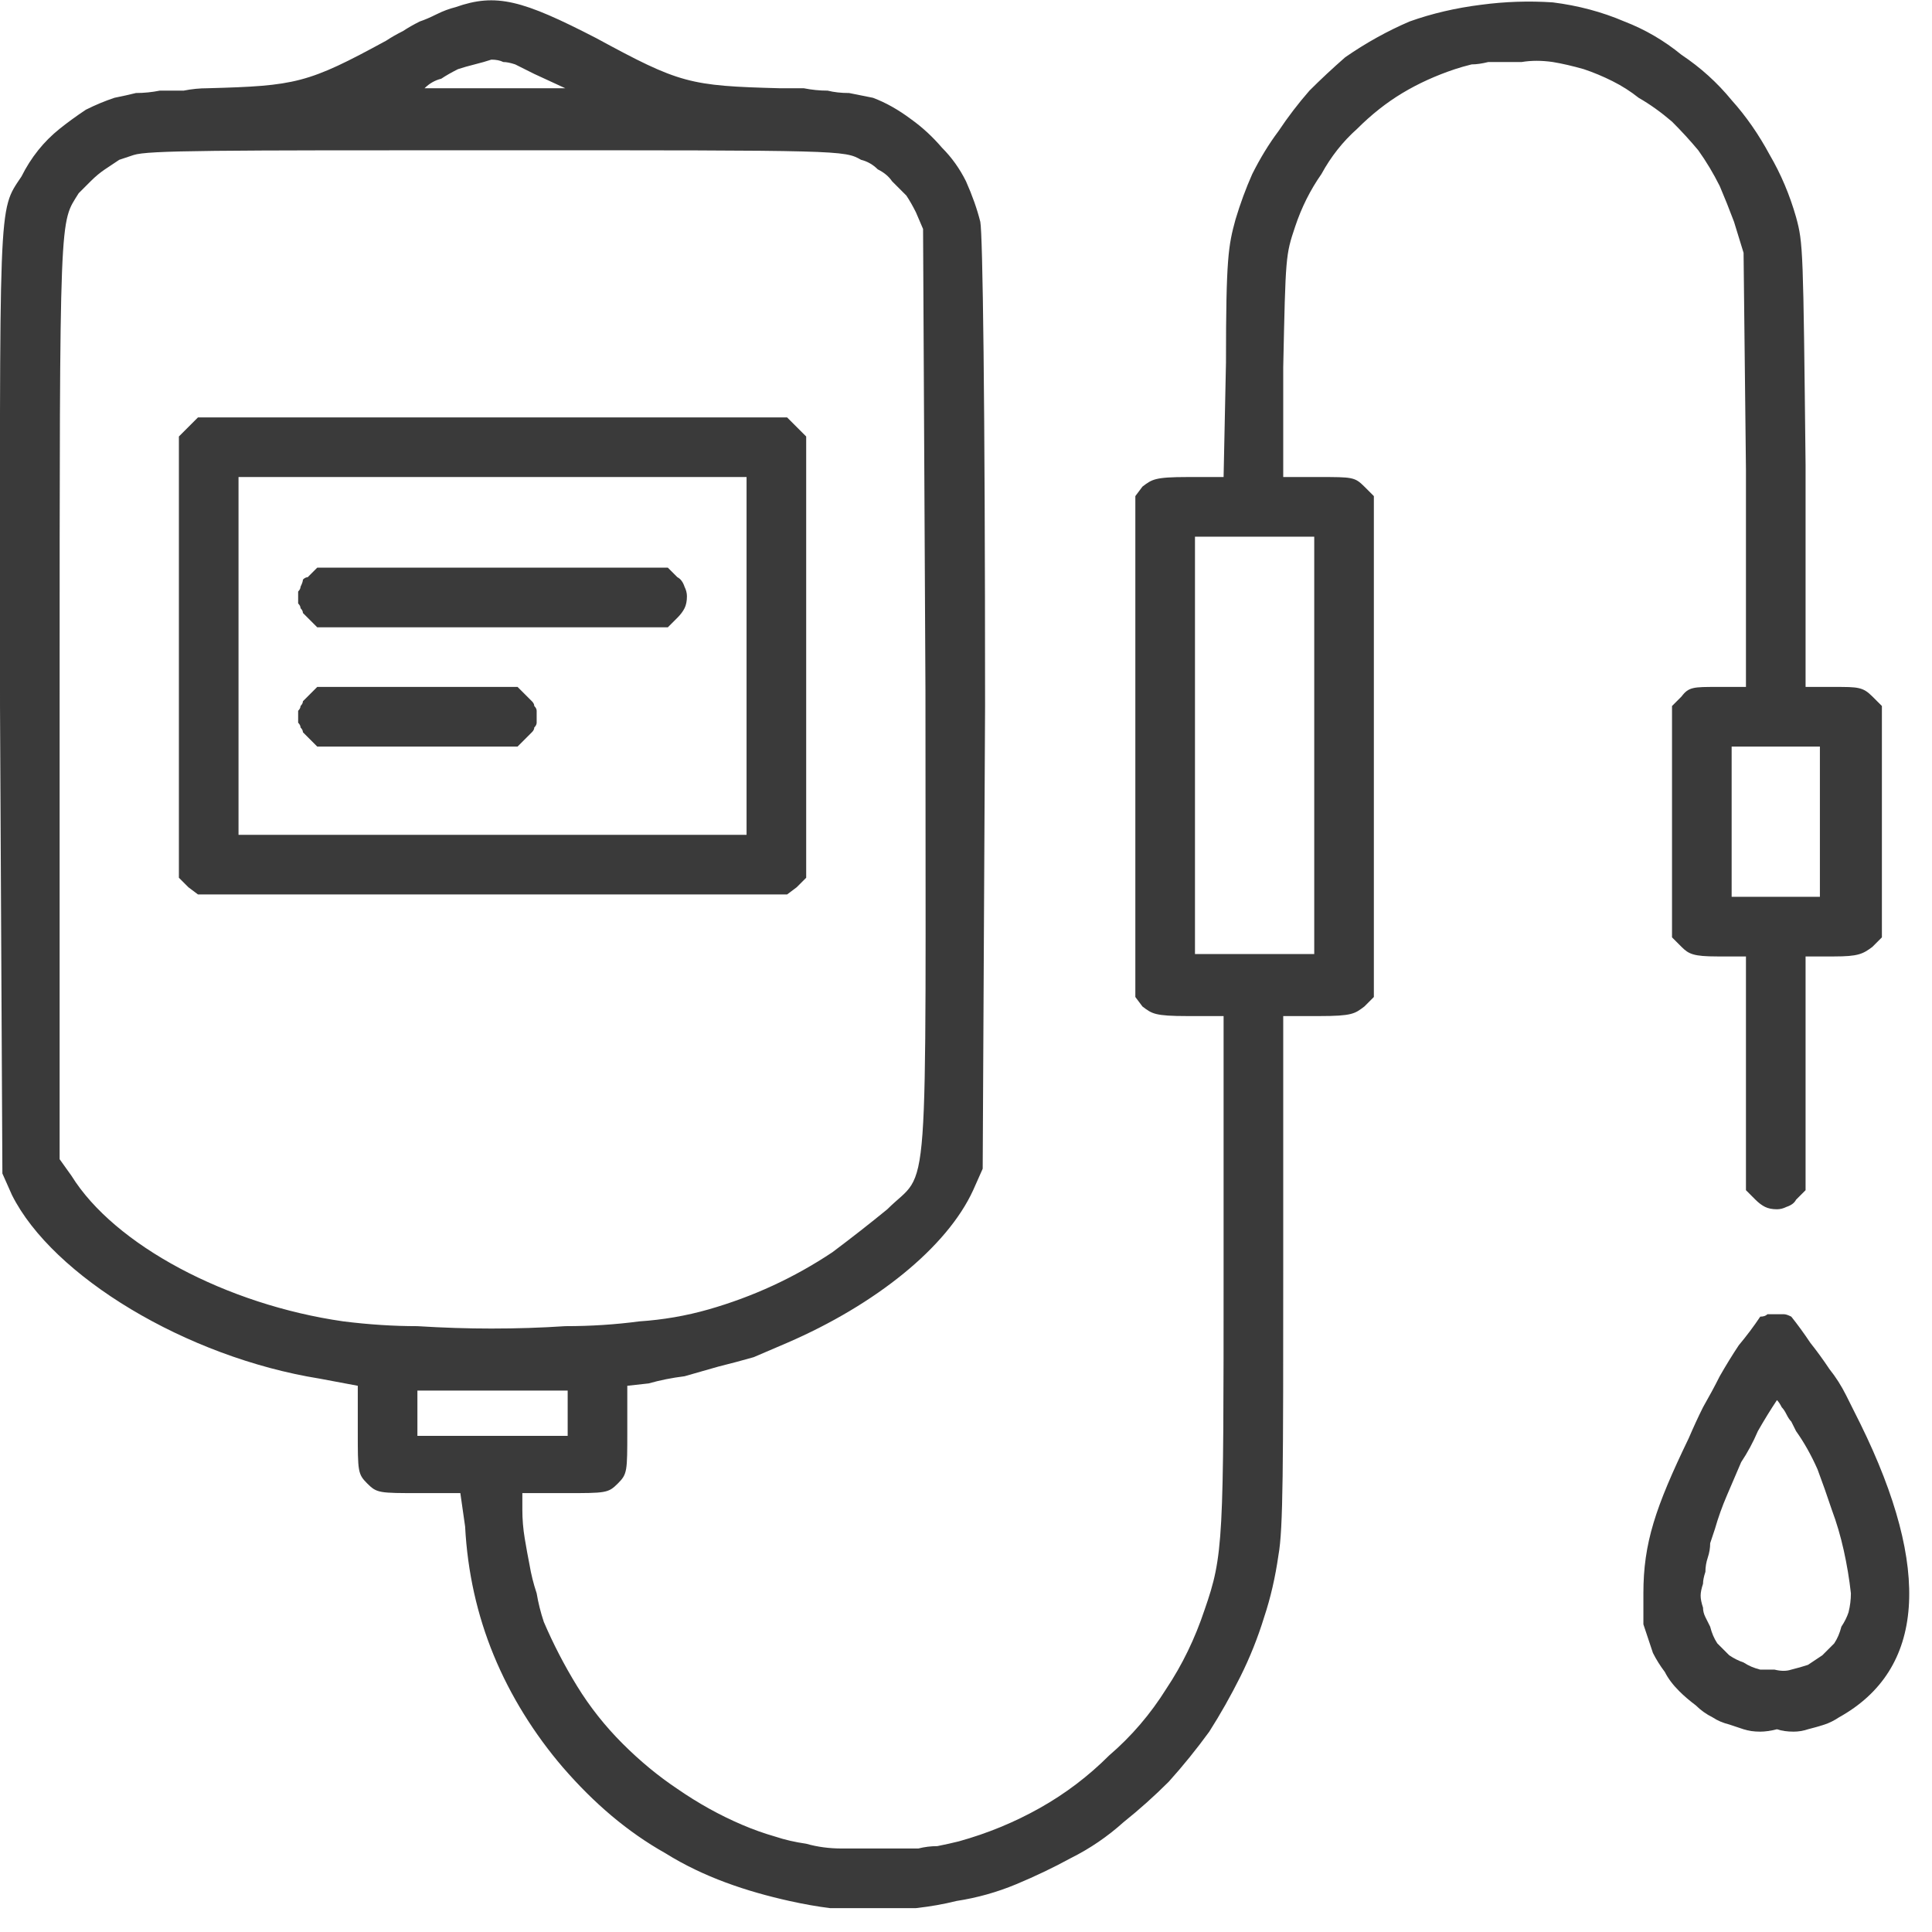 <svg version="1.2" xmlns="http://www.w3.org/2000/svg" viewBox="0 0 81 81" width="81" height="81">
	<title>tr-gastroenterology</title>
	<style>
		.s0 { fill: #3a3a3a } 
	</style>
	<path id="Path 552" class="s0" d="m19.1 0.3q-0.4 0.1-0.8 0.3-0.4 0.2-0.7 0.3-0.4 0.2-0.7 0.4-0.4 0.2-0.7 0.4c-3.3 1.8-3.8 1.9-7.5 2q-0.5 0-1 0.1-0.5 0-1 0-0.5 0.1-1 0.1-0.4 0.1-0.9 0.2-0.6 0.2-1.2 0.5-0.6 0.4-1.1 0.8-0.5 0.4-0.9 0.9-0.4 0.5-0.7 1.1c-1 1.5-0.9 0.7-0.9 22.2l0.1 19.6 0.4 0.9c1.7 3.4 7.3 6.8 12.9 7.7l1.6 0.3v1.9c0 1.7 0 1.8 0.4 2.2 0.4 0.4 0.5 0.4 2.2 0.4h1.7l0.2 1.4c0.1 1.9 0.5 3.7 1.2 5.4 0.7 1.7 1.7 3.3 2.9 4.7 1.3 1.5 2.7 2.7 4.3 3.6 1.6 1 3.4 1.6 5.2 2q0.9 0.2 1.7 0.3 0.9 0 1.8 0 0.9 0 1.8 0 0.9-0.1 1.7-0.3 1.3-0.2 2.5-0.7 1.2-0.5 2.3-1.1 1.2-0.6 2.2-1.5 1-0.8 1.9-1.7 0.9-1 1.7-2.1 0.7-1.1 1.3-2.3 0.6-1.2 1-2.5 0.4-1.2 0.6-2.6c0.2-1.1 0.2-3.7 0.2-12.1v-10.5h1.5c1.4 0 1.5-0.1 1.9-0.4l0.4-0.4v-21l-0.4-0.4c-0.4-0.4-0.5-0.4-1.9-0.4h-1.5v-4.6c0.1-4.7 0.1-4.7 0.5-5.9q0.4-1.2 1.1-2.2 0.6-1.1 1.5-1.9 0.9-0.9 1.9-1.5 1-0.6 2.2-1 0.3-0.1 0.7-0.2 0.3 0 0.7-0.1 0.3 0 0.7 0 0.3 0 0.7 0 0.6-0.1 1.3 0 0.6 0.1 1.3 0.3 0.6 0.2 1.2 0.5 0.6 0.3 1.1 0.7 0.7 0.4 1.4 1 0.6 0.6 1.1 1.2 0.5 0.7 0.9 1.5 0.3 0.7 0.6 1.5l0.4 1.3 0.1 9.1v9.1h-1.2c-1 0-1.2 0-1.5 0.4l-0.4 0.4v9.7l0.4 0.4c0.3 0.3 0.5 0.4 1.5 0.4h1.2v9.8l0.4 0.4q0.2 0.2 0.4 0.3 0.2 0.1 0.5 0.1 0.2 0 0.4-0.1 0.3-0.1 0.4-0.3l0.4-0.4v-9.8h1.2c1 0 1.2-0.1 1.6-0.4l0.4-0.4v-9.7l-0.4-0.4c-0.4-0.4-0.6-0.4-1.6-0.4h-1.2v-9.3c-0.1-9.1-0.1-9.3-0.4-10.4q-0.4-1.4-1.1-2.6-0.7-1.3-1.6-2.3-0.9-1.1-2.1-1.9-1.1-0.9-2.4-1.4-1.4-0.6-3-0.8-1.5-0.1-3 0.1-1.6 0.2-3 0.7-1.4 0.6-2.7 1.5-0.8 0.7-1.5 1.4-0.7 0.8-1.3 1.7-0.6 0.8-1.1 1.8-0.4 0.9-0.7 1.9c-0.3 1.1-0.4 1.6-0.4 6l-0.1 4.8h-1.5c-1.4 0-1.5 0.1-1.9 0.4l-0.3 0.4v21l0.3 0.4c0.4 0.3 0.5 0.4 1.9 0.4h1.5v10.6c0 11.4 0 12-0.8 14.3q-0.6 1.8-1.6 3.3-1 1.6-2.4 2.8-1.3 1.3-2.9 2.2-1.6 0.9-3.4 1.4-0.4 0.1-0.9 0.2-0.4 0-0.8 0.1-0.5 0-0.9 0-0.5 0-0.9 0-0.7 0-1.4 0-0.8 0-1.5-0.2-0.7-0.1-1.3-0.3-0.7-0.2-1.4-0.5-1.4-0.6-2.7-1.5-1.2-0.8-2.3-1.9-1.1-1.1-1.9-2.4-0.8-1.3-1.4-2.7-0.2-0.6-0.3-1.2-0.2-0.6-0.3-1.2-0.1-0.5-0.2-1.1-0.1-0.6-0.1-1.2v-0.7h1.8c1.7 0 1.8 0 2.2-0.4 0.4-0.4 0.4-0.5 0.4-2.2v-1.9l0.9-0.1q0.7-0.2 1.5-0.3 0.7-0.2 1.4-0.4 0.8-0.2 1.5-0.4 0.7-0.3 1.4-0.6c3.7-1.6 6.7-4 7.8-6.4l0.4-0.9 0.1-19.4c0-12.9-0.1-19.8-0.2-20.3q-0.2-0.8-0.6-1.7-0.4-0.8-1-1.4-0.6-0.7-1.3-1.2-0.8-0.6-1.6-0.9-0.5-0.1-1-0.2-0.5 0-0.9-0.1-0.5 0-1-0.1-0.5 0-1 0c-3.8-0.1-4.2-0.2-7.7-2.1-3.1-1.6-4.2-1.9-5.9-1.3zm3.3 2.8l1.3 0.6h-2.9q-0.4 0-0.8 0-0.3 0-0.7 0-0.4 0-0.7 0-0.4 0-0.8 0 0.3-0.3 0.7-0.4 0.3-0.2 0.7-0.4 0.3-0.1 0.7-0.2 0.4-0.1 0.7-0.2 0.3 0 0.5 0.1 0.2 0 0.5 0.1 0.2 0.1 0.4 0.2 0.2 0.1 0.4 0.2zm13.7 3.6q0.4 0.1 0.7 0.4 0.4 0.2 0.6 0.5 0.3 0.3 0.6 0.6 0.2 0.3 0.4 0.7l0.3 0.7 0.1 19.4c0 22.3 0.2 19.9-1.6 21.7q-1.1 0.9-2.3 1.8-1.2 0.8-2.5 1.4-1.3 0.6-2.7 1-1.4 0.4-2.9 0.5-1.5 0.2-3.1 0.2-1.5 0.1-3.1 0.1-1.5 0-3.1-0.1-1.5 0-3.1-0.2c-4.9-0.7-9.6-3.2-11.4-6.1l-0.5-0.7v-19.2c0-20.9 0-20 0.8-21.3q0.3-0.3 0.5-0.5 0.3-0.3 0.6-0.5 0.3-0.2 0.6-0.4 0.3-0.1 0.6-0.2c0.6-0.2 3.4-0.2 15.3-0.2 14.4 0 14.5 0 15.2 0.4zm19 24.6v8.7h-5v-17.5h5zm21.2 3.2v3.1h-3.7v-6.3h3.7zm-52.5 24.7v1h-6.3v-1.9h6.3z"/>
	<path id="Path 553" class="s0" d="m7.9 17.9l-0.4 0.4v18.5l0.4 0.4 0.4 0.3h24.7l0.4-0.3 0.4-0.4v-18.5l-0.4-0.4-0.4-0.4h-24.7zm23.4 9.6v7.5h-21.3v-15h21.3z"/>
	<path id="Path 554" class="s0" d="m12.9 24.2q-0.1 0-0.2 0.1 0 0.1-0.1 0.3 0 0.1-0.1 0.2 0 0.1 0 0.2 0 0.1 0 0.3 0.1 0.1 0.1 0.2 0.1 0.1 0.1 0.2 0.1 0.1 0.2 0.2l0.4 0.4h14.7l0.4-0.4q0.2-0.2 0.3-0.4 0.1-0.2 0.1-0.5 0-0.2-0.1-0.4-0.1-0.3-0.3-0.4l-0.4-0.4h-14.7z"/>
	<path id="Path 555" class="s0" d="m12.9 29.2q-0.1 0.1-0.2 0.2 0 0.1-0.1 0.2 0 0.1-0.1 0.2 0 0.1 0 0.2 0 0.2 0 0.3 0.1 0.1 0.1 0.2 0.1 0.1 0.1 0.2 0.1 0.1 0.2 0.2l0.4 0.4h8.4l0.4-0.4q0.1-0.1 0.2-0.2 0.1-0.1 0.1-0.2 0.1-0.1 0.1-0.2 0-0.1 0-0.3 0-0.1 0-0.2 0-0.1-0.1-0.2 0-0.1-0.1-0.2-0.1-0.1-0.2-0.2l-0.4-0.4h-8.4z"/>
	<path id="Path 556" class="s0" d="m73.8 55.2q-0.4 0.6-0.9 1.2-0.4 0.6-0.8 1.3-0.3 0.6-0.7 1.3-0.3 0.6-0.6 1.3c-1.4 2.9-1.9 4.4-1.9 6.5q0 0.3 0 0.6 0 0.4 0 0.7 0.1 0.3 0.2 0.6 0.1 0.3 0.2 0.6 0.2 0.4 0.5 0.8 0.2 0.4 0.6 0.8 0.3 0.3 0.7 0.6 0.3 0.3 0.7 0.5 0.3 0.2 0.7 0.3 0.3 0.1 0.6 0.2 0.3 0.1 0.7 0.1 0.3 0 0.7-0.1 0.3 0.1 0.7 0.1 0.3 0 0.6-0.1 0.4-0.1 0.7-0.2 0.3-0.1 0.6-0.3c3.6-2 3.9-6.2 0.9-12.3q-0.3-0.6-0.6-1.2-0.3-0.6-0.7-1.1-0.4-0.6-0.8-1.1-0.4-0.6-0.8-1.1-0.2-0.1-0.3-0.1-0.2 0-0.4 0-0.1 0-0.3 0-0.1 0.1-0.3 0.1zm1.5 4.8q0.5 0.7 0.9 1.6 0.3 0.8 0.6 1.7 0.3 0.8 0.5 1.7 0.2 0.9 0.3 1.8 0 0.4-0.1 0.8-0.1 0.3-0.3 0.6-0.1 0.4-0.3 0.7-0.3 0.3-0.5 0.5-0.3 0.2-0.6 0.4-0.3 0.1-0.7 0.2-0.3 0.1-0.7 0-0.3 0-0.6 0-0.4-0.1-0.7-0.3-0.3-0.1-0.6-0.3-0.3-0.3-0.5-0.5-0.2-0.3-0.3-0.7-0.1-0.2-0.2-0.4-0.1-0.2-0.1-0.4-0.1-0.3-0.1-0.5 0-0.2 0.1-0.5 0-0.2 0.1-0.5 0-0.3 0.1-0.6 0.1-0.3 0.1-0.6 0.1-0.3 0.2-0.6 0.2-0.7 0.5-1.4 0.3-0.7 0.6-1.4 0.4-0.6 0.7-1.3 0.4-0.7 0.8-1.3 0.1 0.1 0.2 0.3 0.1 0.1 0.2 0.3 0.1 0.2 0.2 0.3 0.1 0.2 0.2 0.4z"/>
</svg>
